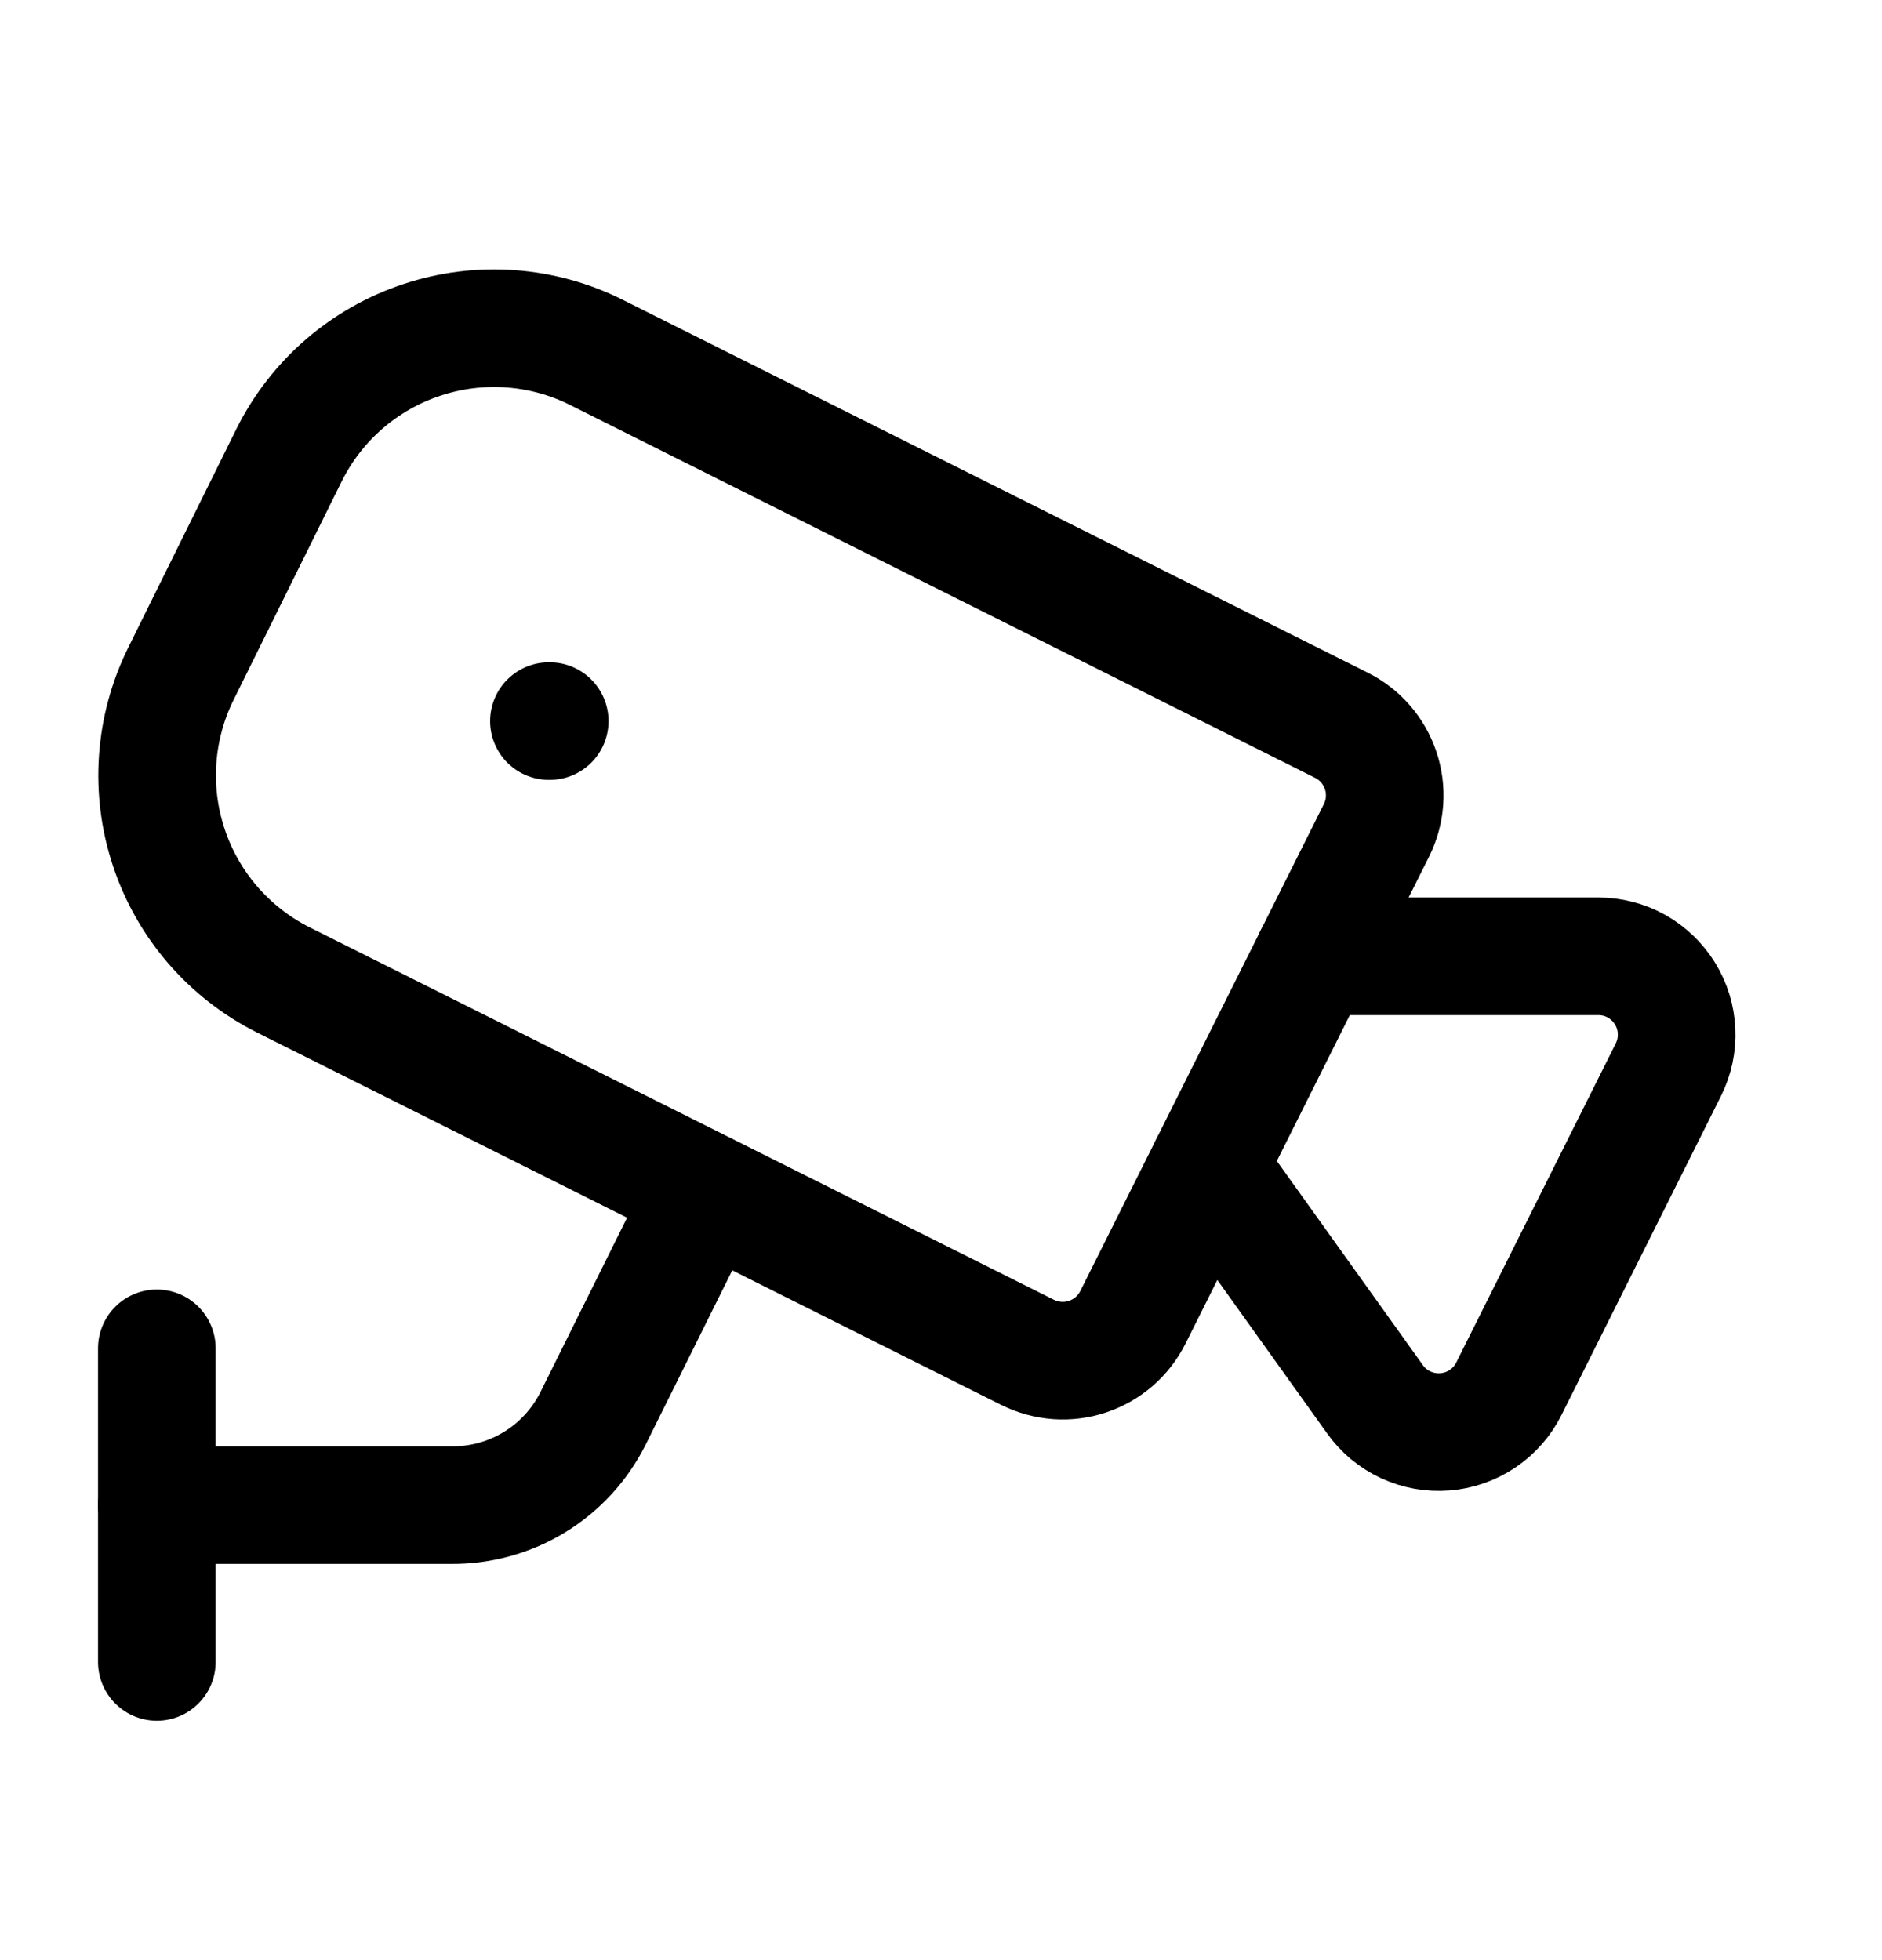 <svg width="24" height="25" viewBox="0 0 24 25" fill="none" xmlns="http://www.w3.org/2000/svg">
<path d="M16.75 12.197H20.382C20.552 12.197 20.72 12.24 20.869 12.323C21.017 12.406 21.142 12.526 21.232 12.671C21.322 12.816 21.373 12.981 21.38 13.152C21.388 13.322 21.352 13.491 21.276 13.643L19.242 17.712C19.165 17.867 19.049 17.998 18.906 18.095C18.763 18.191 18.598 18.249 18.426 18.262C18.254 18.276 18.081 18.244 17.925 18.172C17.769 18.099 17.634 17.987 17.534 17.846L15.41 14.877" stroke="black" stroke-width="1.5" stroke-linecap="round" stroke-linejoin="round"/>
<path d="M17.106 9.25C17.343 9.368 17.523 9.576 17.607 9.828C17.691 10.079 17.672 10.353 17.553 10.591L14.447 16.802C14.388 16.919 14.307 17.024 14.208 17.11C14.108 17.196 13.993 17.262 13.869 17.303C13.744 17.345 13.613 17.361 13.482 17.352C13.35 17.342 13.223 17.307 13.105 17.249L3.61 12.497C2.92 12.149 2.396 11.543 2.153 10.81C1.909 10.077 1.966 9.278 2.31 8.587L3.69 5.797C3.862 5.454 4.1 5.148 4.39 4.897C4.68 4.647 5.017 4.455 5.381 4.335C5.745 4.214 6.129 4.166 6.512 4.194C6.894 4.222 7.267 4.324 7.61 4.497L17.106 9.25Z" stroke="black" stroke-width="1.5" stroke-linecap="round" stroke-linejoin="round"/>
<path d="M2 19.197H5.76C6.133 19.199 6.499 19.098 6.817 18.903C7.135 18.709 7.392 18.429 7.56 18.096L9 15.197" stroke="black" stroke-width="1.5" stroke-linecap="round" stroke-linejoin="round"/>
<path d="M2 21.197V17.197" stroke="black" stroke-width="1.5" stroke-linecap="round" stroke-linejoin="round"/>
<path d="M7 9.197H7.01" stroke="black" stroke-width="1.5" stroke-linecap="round" stroke-linejoin="round"/>
</svg>
